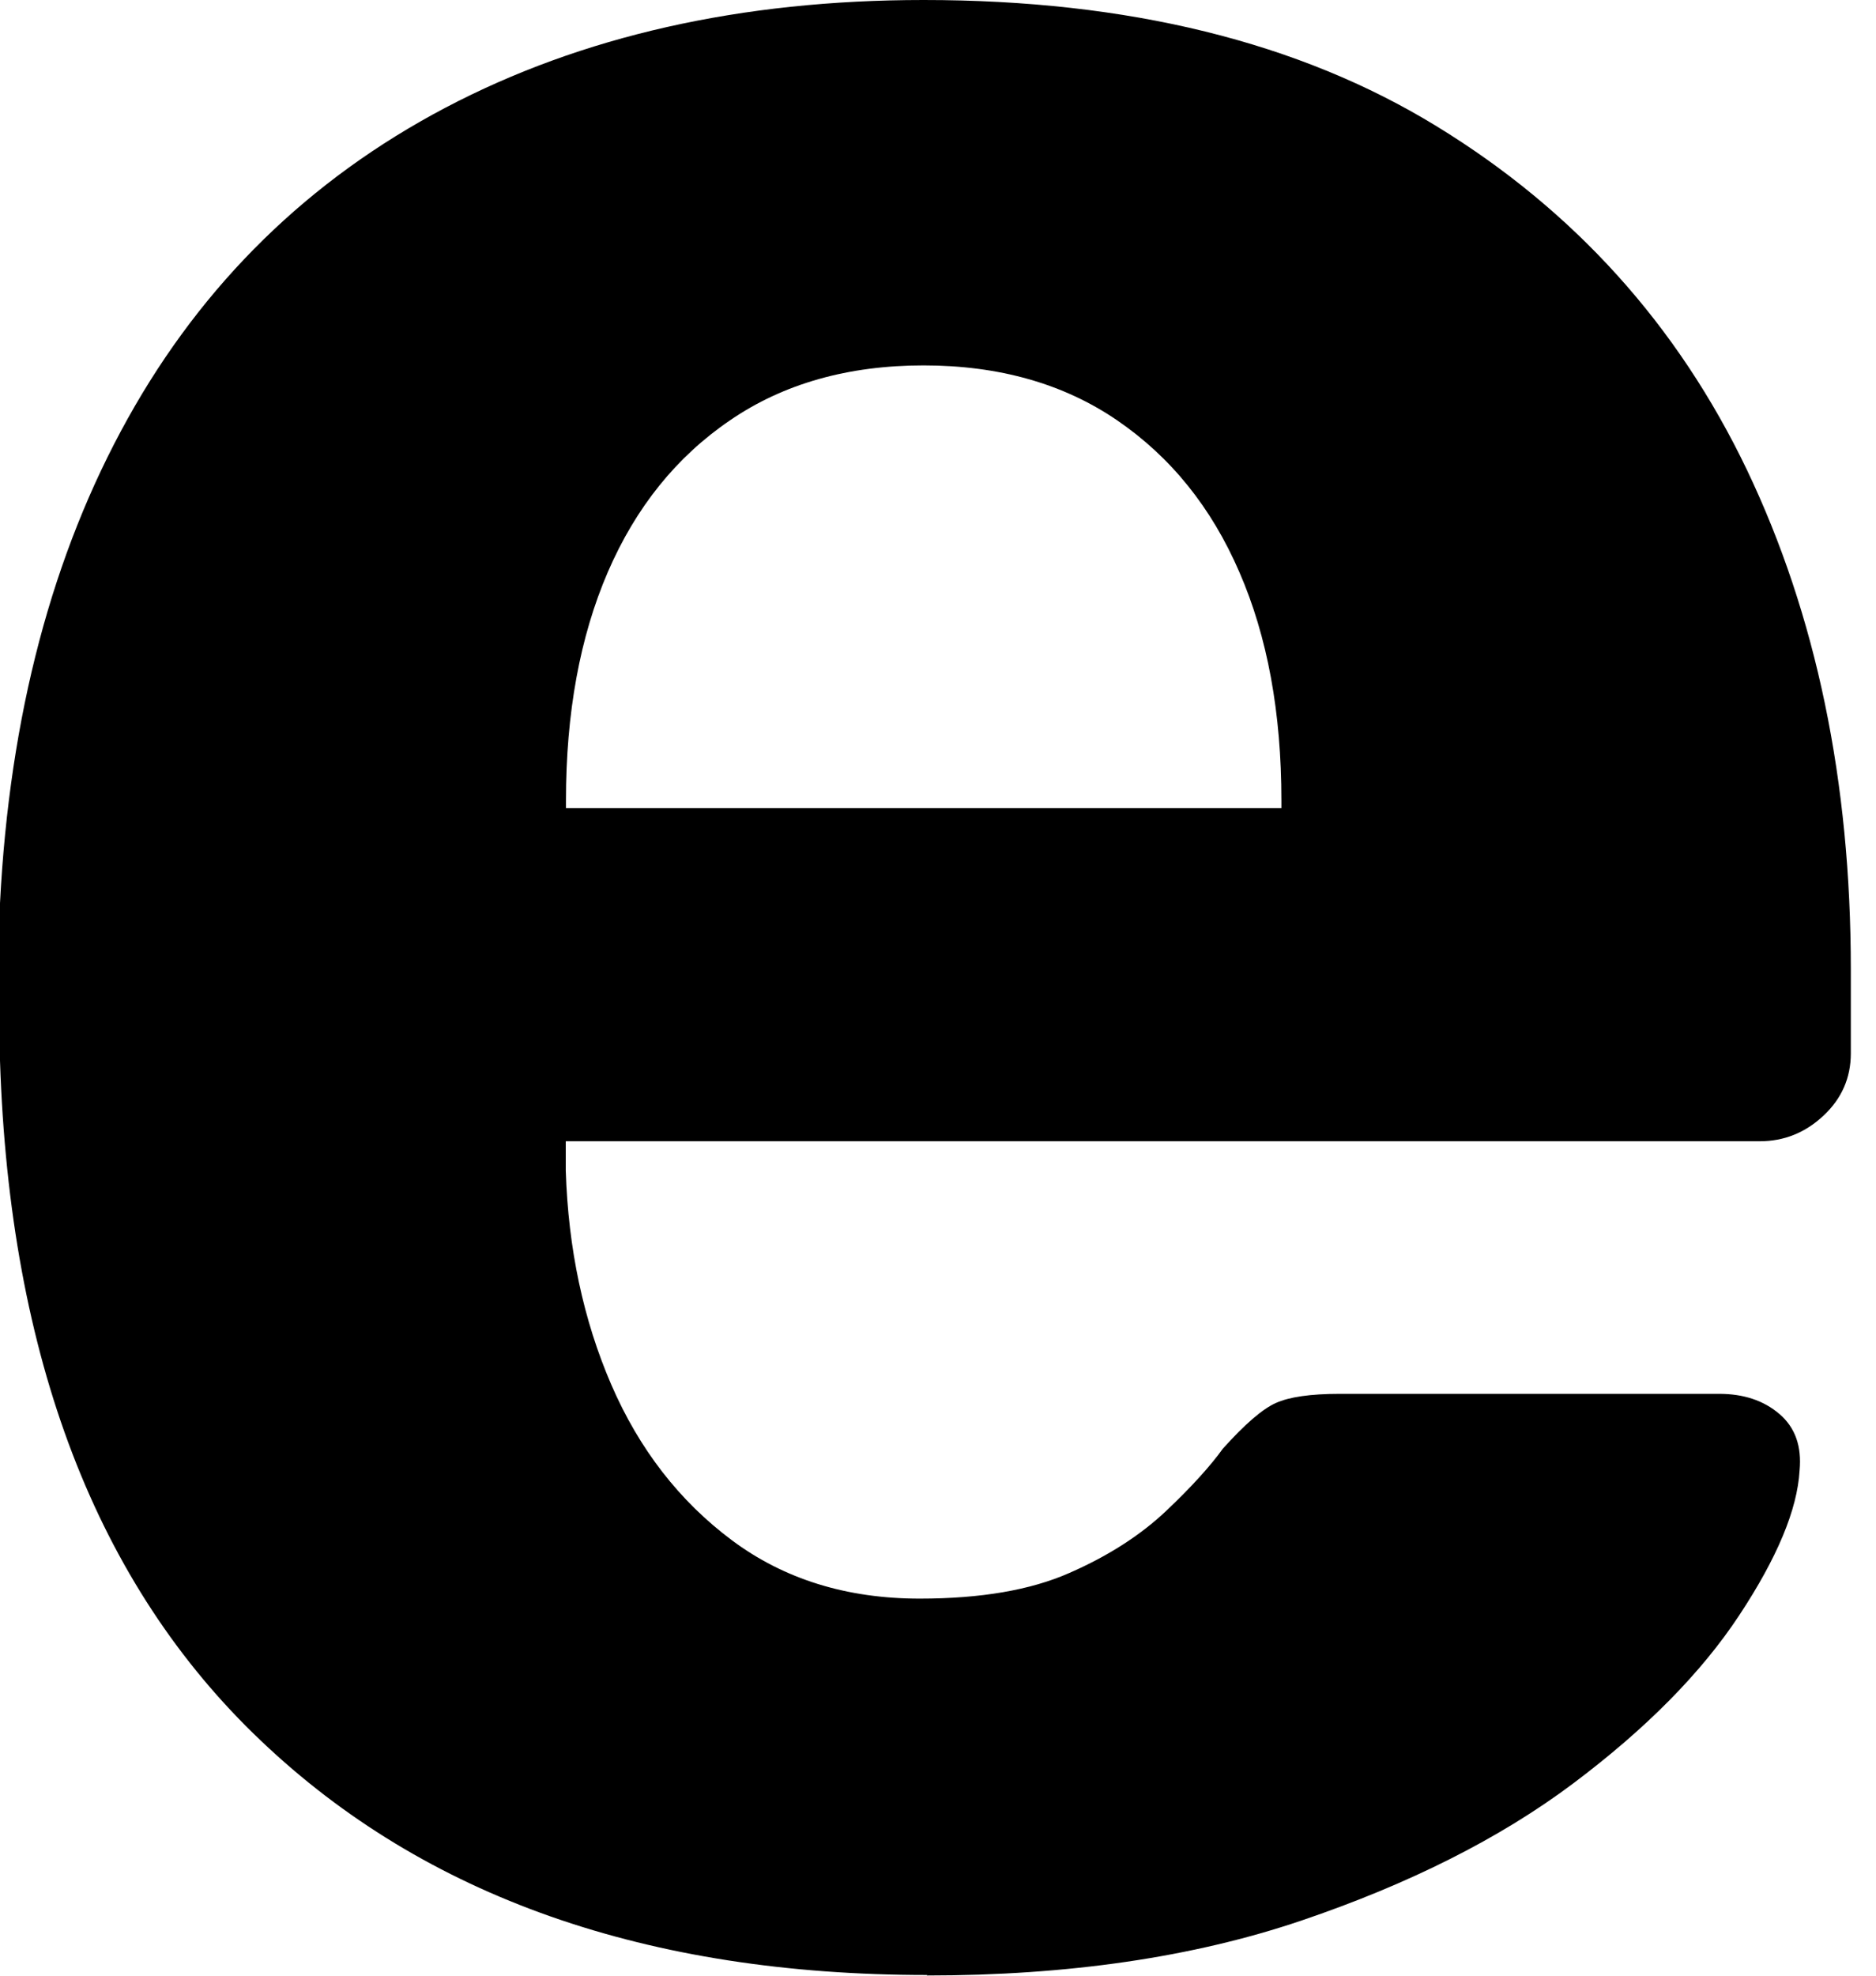 <?xml version="1.0" encoding="utf-8"?>
<svg xmlns="http://www.w3.org/2000/svg" fill="none" height="100%" overflow="visible" preserveAspectRatio="none" style="display: block;" viewBox="0 0 19 20" width="100%">
<path d="M9.391 19.993C6.555 19.993 4.306 19.204 2.643 17.622C0.979 16.044 0.097 13.747 0 10.736V9.143C0.097 7.242 0.531 5.607 1.294 4.237C2.057 2.867 3.13 1.818 4.51 1.091C5.89 0.365 7.506 0 9.354 0C11.425 0 13.157 0.425 14.548 1.277C15.942 2.129 16.99 3.29 17.693 4.757C18.395 6.227 18.745 7.91 18.745 9.812V10.664C18.745 10.91 18.653 11.121 18.469 11.293C18.284 11.467 18.068 11.553 17.823 11.553H5.73V11.851C5.755 12.64 5.908 13.362 6.191 14.017C6.474 14.671 6.882 15.196 7.411 15.591C7.94 15.986 8.575 16.183 9.315 16.183C9.932 16.183 10.437 16.097 10.831 15.923C11.225 15.751 11.552 15.54 11.812 15.294C12.072 15.048 12.262 14.836 12.385 14.665C12.607 14.418 12.786 14.263 12.921 14.203C13.055 14.142 13.271 14.11 13.567 14.11H17.412C17.658 14.11 17.862 14.177 18.022 14.314C18.182 14.451 18.249 14.641 18.226 14.887C18.203 15.282 17.999 15.77 17.616 16.35C17.233 16.931 16.675 17.497 15.933 18.054C15.193 18.609 14.275 19.071 13.178 19.443C12.081 19.814 10.817 19.998 9.387 19.998L9.391 19.993ZM5.73 8.18H12.978V8.105C12.978 7.216 12.837 6.445 12.552 5.791C12.269 5.136 11.856 4.625 11.313 4.254C10.771 3.884 10.117 3.699 9.354 3.699C8.591 3.699 7.935 3.884 7.395 4.254C6.852 4.623 6.439 5.136 6.156 5.791C5.874 6.445 5.732 7.216 5.732 8.105V8.18H5.73Z" fill="black" id="Vector"/>
</svg>